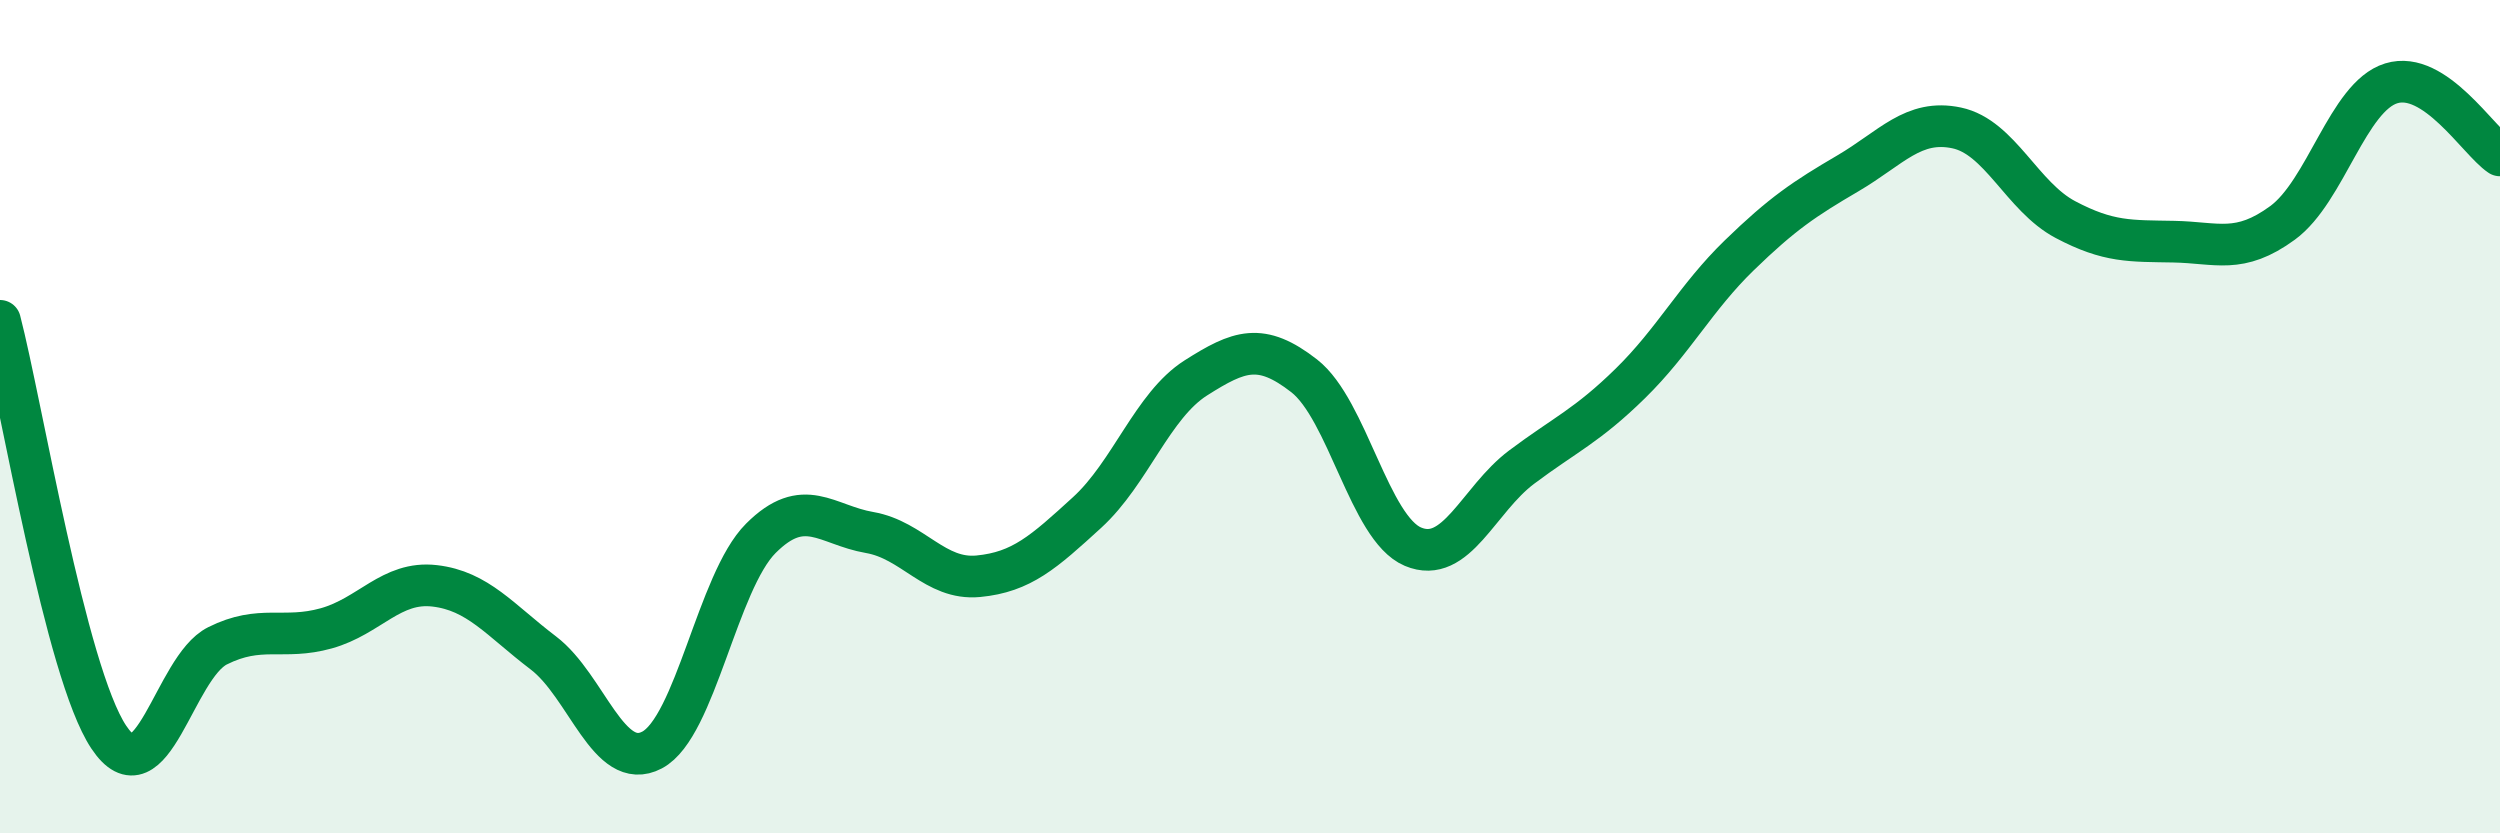 
    <svg width="60" height="20" viewBox="0 0 60 20" xmlns="http://www.w3.org/2000/svg">
      <path
        d="M 0,7.7 C 0.52,9.7 1.57,16.13 2.61,17.69 C 3.65,19.25 4.18,16.02 5.22,15.5 C 6.26,14.98 6.79,15.37 7.83,15.08 C 8.87,14.79 9.39,13.94 10.43,14.06 C 11.47,14.18 12,14.88 13.04,15.67 C 14.08,16.46 14.61,18.55 15.65,18 C 16.69,17.45 17.22,13.96 18.26,12.92 C 19.3,11.88 19.83,12.6 20.87,12.78 C 21.91,12.96 22.44,13.93 23.48,13.83 C 24.52,13.73 25.05,13.25 26.09,12.3 C 27.13,11.35 27.66,9.73 28.7,9.07 C 29.74,8.41 30.26,8.21 31.3,9.02 C 32.34,9.83 32.87,12.68 33.91,13.12 C 34.95,13.56 35.48,11.99 36.52,11.21 C 37.56,10.43 38.09,10.22 39.13,9.2 C 40.17,8.18 40.7,7.14 41.74,6.13 C 42.78,5.12 43.31,4.77 44.35,4.16 C 45.39,3.55 45.92,2.85 46.96,3.07 C 48,3.29 48.53,4.72 49.57,5.27 C 50.61,5.82 51.13,5.78 52.17,5.8 C 53.21,5.82 53.74,6.11 54.78,5.35 C 55.82,4.59 56.35,2.32 57.39,2 C 58.43,1.68 59.48,3.38 60,3.73L60 20L0 20Z"
        fill="#008740"
        opacity="0.1"
        stroke-linecap="round"
        stroke-linejoin="round"
      />
      <path
        d="M 0,7.7 C 0.52,9.7 1.57,16.13 2.61,17.69 C 3.65,19.25 4.18,16.02 5.22,15.5 C 6.26,14.98 6.79,15.37 7.83,15.08 C 8.87,14.79 9.39,13.94 10.43,14.06 C 11.47,14.18 12,14.88 13.04,15.67 C 14.08,16.46 14.61,18.55 15.65,18 C 16.69,17.45 17.22,13.96 18.26,12.92 C 19.3,11.88 19.83,12.6 20.87,12.78 C 21.91,12.96 22.44,13.93 23.48,13.83 C 24.52,13.73 25.05,13.25 26.09,12.3 C 27.13,11.35 27.66,9.73 28.7,9.07 C 29.74,8.41 30.26,8.21 31.3,9.02 C 32.34,9.83 32.87,12.68 33.91,13.12 C 34.95,13.56 35.48,11.99 36.52,11.21 C 37.56,10.43 38.09,10.22 39.13,9.2 C 40.17,8.18 40.7,7.14 41.74,6.13 C 42.78,5.12 43.31,4.77 44.35,4.16 C 45.39,3.55 45.92,2.85 46.96,3.07 C 48,3.29 48.53,4.72 49.57,5.27 C 50.61,5.82 51.13,5.78 52.17,5.8 C 53.21,5.82 53.74,6.11 54.78,5.35 C 55.82,4.59 56.35,2.32 57.39,2 C 58.43,1.68 59.48,3.38 60,3.73"
        stroke="#008740"
        stroke-width="1"
        fill="none"
        stroke-linecap="round"
        stroke-linejoin="round"
      />
    </svg>
  
